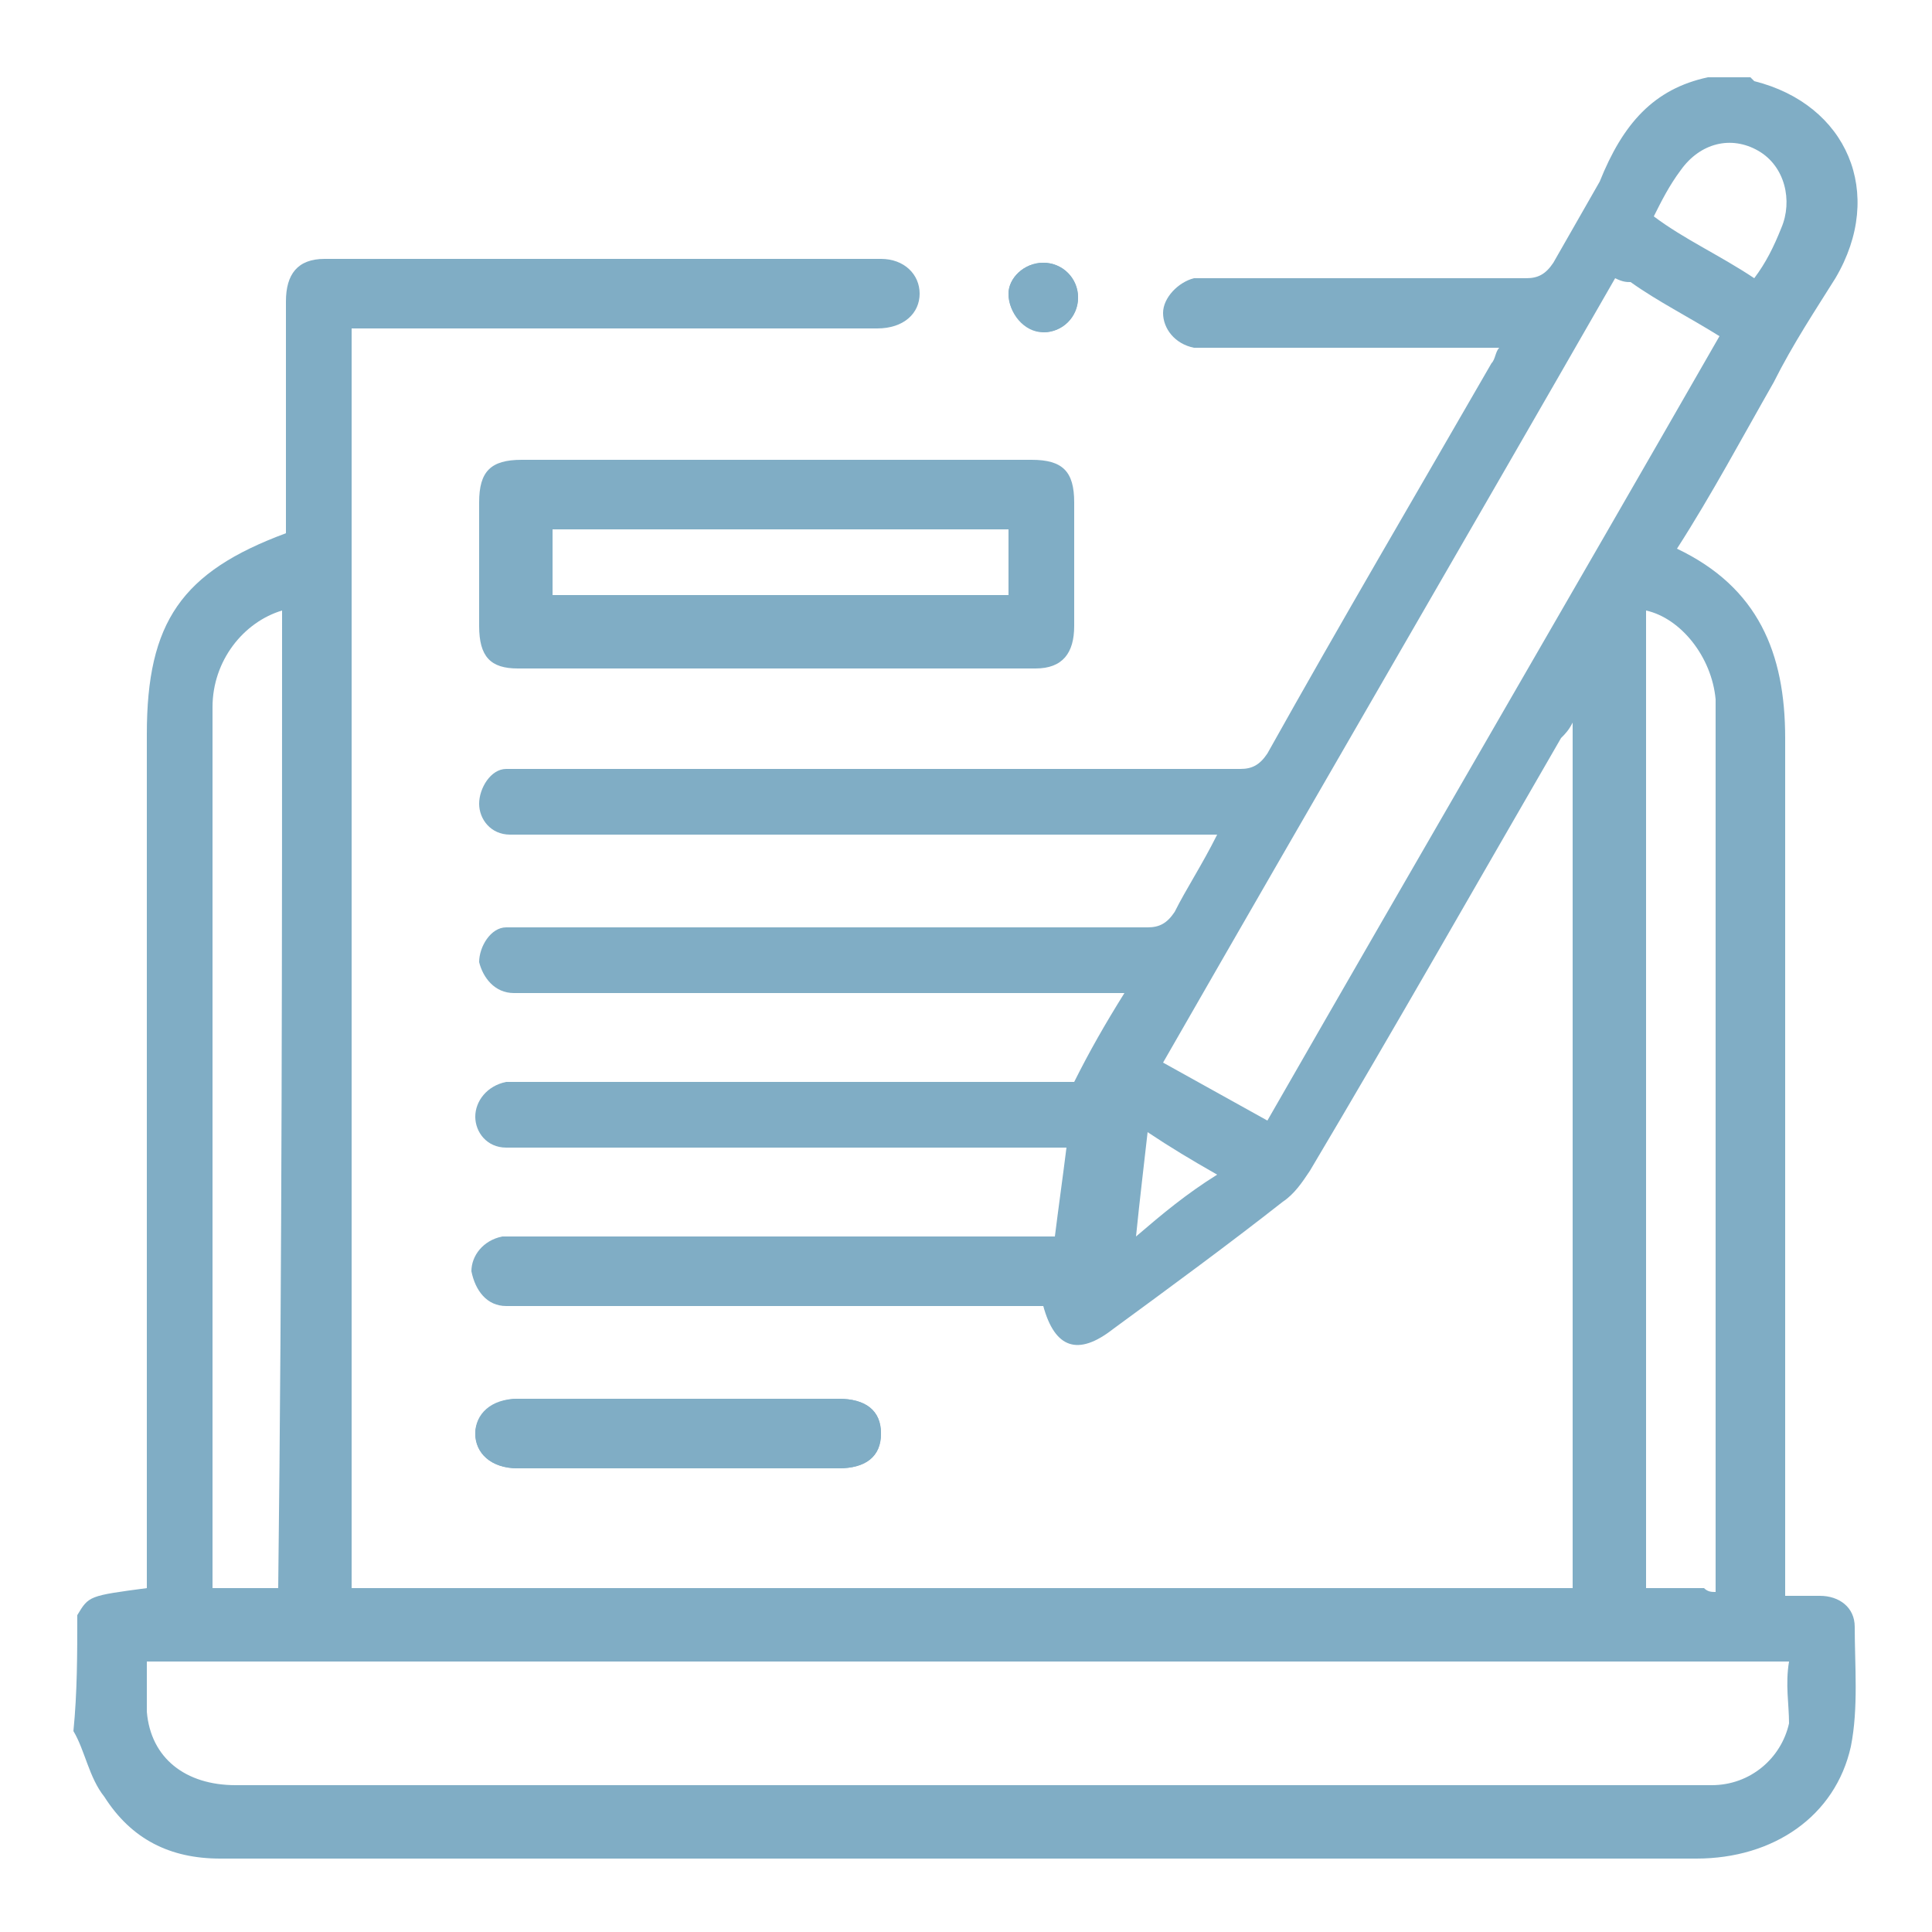<?xml version="1.0" encoding="utf-8"?>
<!-- Generator: Adobe Illustrator 25.0.0, SVG Export Plug-In . SVG Version: 6.00 Build 0)  -->
<svg version="1.1" id="Capa_1" xmlns="http://www.w3.org/2000/svg" xmlns:xlink="http://www.w3.org/1999/xlink" x="0px" y="0px"
	 viewBox="0 0 50 50" style="enable-background:new 0 0 50 50;" xml:space="preserve">
<style type="text/css">
	.st0{fill:#80ADC5;}
</style>
<g>
	<path class="st0" d="M17.6,38c1.4,0,2.8,0,4.1,0c0.7,0,1.1-0.3,1.1-0.9c0-0.6-0.4-0.9-1.1-0.9c-2.8,0-5.5,0-8.3,0
		c-0.6,0-1.1,0.4-1.1,0.9c0,0.5,0.4,0.9,1.1,0.9C14.9,38,16.2,38,17.6,38z M27,6.8c-0.5,0-0.9,0.4-0.9,0.8c0,0.5,0.4,0.9,0.9,1
		c0.5,0,0.9-0.4,0.9-0.9C27.9,7.2,27.5,6.8,27,6.8z"/>
	<path class="st0" d="M2,41.8c0.3-0.5,0.3-0.5,1.8-0.7c0-0.2,0-0.3,0-0.5c0-7.2,0-14.4,0-21.6c0-2.9,0.9-4.2,3.6-5.2
		c0-0.1,0-0.3,0-0.5c0-1.8,0-3.7,0-5.5c0-0.7,0.3-1.1,1-1.1c4.8,0,9.6,0,14.4,0c0.6,0,1,0.4,1,0.9c0,0.5-0.4,0.9-1.1,0.9
		c-4.3,0-8.7,0-13,0c-0.2,0-0.4,0-0.6,0c0,10.9,0,21.7,0,32.6c10.5,0,21.1,0,31.6,0c0-7.5,0-14.9,0-22.4c-0.1,0.2-0.2,0.3-0.3,0.4
		c-2.2,3.8-4.3,7.5-6.5,11.2c-0.2,0.3-0.4,0.6-0.7,0.8c-1.4,1.1-2.9,2.2-4.4,3.3c-0.9,0.7-1.5,0.5-1.8-0.6c-0.2,0-0.4,0-0.5,0
		c-4.3,0-8.7,0-13,0c-0.1,0-0.3,0-0.4,0c-0.5,0-0.8-0.4-0.9-0.9c0-0.4,0.3-0.8,0.8-0.9c0.2,0,0.3,0,0.5,0c4.4,0,8.8,0,13.2,0
		c0.2,0,0.4,0,0.6,0c0.1-0.8,0.2-1.5,0.3-2.3c-0.2,0-0.4,0-0.6,0c-4.5,0-9,0-13.5,0c-0.2,0-0.3,0-0.4,0c-0.5,0-0.8-0.4-0.8-0.8
		c0-0.4,0.3-0.8,0.8-0.9c0.2,0,0.4,0,0.5,0c4.6,0,9.1,0,13.7,0c0.2,0,0.4,0,0.5,0c0.4-0.8,0.8-1.5,1.3-2.3c-0.2,0-0.4,0-0.5,0
		c-5,0-10,0-14.9,0c-0.2,0-0.3,0-0.4,0c-0.5,0-0.8-0.4-0.9-0.8c0-0.4,0.3-0.9,0.7-0.9c0.2,0,0.4,0,0.5,0c5.4,0,10.7,0,16.1,0
		c0.3,0,0.5-0.1,0.7-0.4c0.3-0.6,0.7-1.2,1.1-2c-0.2,0-0.4,0-0.6,0c-5.8,0-11.5,0-17.3,0c-0.2,0-0.3,0-0.4,0c-0.5,0-0.8-0.4-0.8-0.8
		c0-0.4,0.3-0.9,0.7-0.9c0.2,0,0.4,0,0.5,0c6.2,0,12.3,0,18.5,0c0.3,0,0.5-0.1,0.7-0.4c1.9-3.4,3.9-6.8,5.8-10.1
		c0.1-0.1,0.1-0.3,0.2-0.4c-0.2,0-0.4,0-0.5,0c-2.3,0-4.7,0-7,0c-0.1,0-0.3,0-0.4,0c-0.5-0.1-0.8-0.5-0.8-0.9c0-0.4,0.4-0.8,0.8-0.9
		c0.3,0,0.6,0,0.9,0c2.6,0,5.1,0,7.7,0c0.3,0,0.5-0.1,0.7-0.4c0.4-0.7,0.8-1.4,1.2-2.1C42,3.2,42.8,2.3,44.2,2c0.4,0,0.7,0,1.1,0
		c0,0,0.1,0.1,0.1,0.1c2.4,0.6,3.4,2.9,2.1,5.1C47,8,46.4,8.9,45.9,9.9c-0.8,1.4-1.6,2.9-2.5,4.3c2.1,1,2.8,2.7,2.8,4.9
		c0,7.2,0,14.4,0,21.6c0,0.2,0,0.3,0,0.6c0.3,0,0.6,0,0.9,0c0.5,0,0.9,0.3,0.9,0.8c0,1,0.1,2.1-0.1,3.1c-0.4,1.8-2,2.9-4,2.9
		c-12,0-24,0-36.1,0c-0.7,0-1.4,0-2.1,0c-1.3,0-2.3-0.5-3-1.6c-0.4-0.5-0.5-1.2-0.8-1.7C2,43.8,2,42.8,2,41.8z M46.3,43
		c-14.2,0-28.4,0-42.5,0c0,0.5,0,0.9,0,1.3c0.1,1.2,1,1.9,2.3,1.9c12.6,0,25.2,0,37.9,0c0.1,0,0.2,0,0.3,0c1,0,1.8-0.7,2-1.6
		C46.3,44.1,46.2,43.6,46.3,43z M41.8,7.2C37.9,14,34,20.7,30.1,27.5c0.9,0.5,1.8,1,2.7,1.5c3.9-6.8,7.8-13.5,11.7-20.3
		c-0.8-0.5-1.6-0.9-2.3-1.4C42.1,7.3,42,7.3,41.8,7.2z M7.3,15.8c-1,0.3-1.8,1.3-1.8,2.5c0,7.5,0,15,0,22.5c0,0.1,0,0.2,0,0.3
		c0.6,0,1.2,0,1.7,0C7.3,32.7,7.3,24.3,7.3,15.8z M44.4,41.2c0-0.2,0-0.3,0-0.4c0-7.5,0-14.9,0-22.4c0-0.1,0-0.2,0-0.3
		c-0.1-1.1-0.9-2.1-1.8-2.3c0,8.4,0,16.9,0,25.3c0.5,0,1,0,1.5,0C44.2,41.2,44.3,41.2,44.4,41.2z M45.4,7.2c0.3-0.4,0.5-0.8,0.7-1.3
		c0.3-0.7,0.1-1.6-0.6-2c-0.7-0.4-1.5-0.2-2,0.5c-0.3,0.4-0.5,0.8-0.7,1.2C43.6,6.2,44.5,6.6,45.4,7.2z M31.5,30.4
		c-0.7-0.4-1.2-0.7-1.8-1.1c-0.1,0.9-0.2,1.7-0.3,2.7C30.1,31.4,30.7,30.9,31.5,30.4z"/>
	<path class="st0" d="M20.1,11.9c2.2,0,4.4,0,6.6,0c0.8,0,1.1,0.3,1.1,1.1c0,1.1,0,2.2,0,3.2c0,0.7-0.3,1.1-1,1.1
		c-4.5,0-8.9,0-13.4,0c-0.7,0-1-0.3-1-1.1c0-1.1,0-2.2,0-3.2c0-0.8,0.3-1.1,1.1-1.1C15.7,11.9,17.9,11.9,20.1,11.9z M26.1,15.4
		c0-0.6,0-1.2,0-1.7c-4,0-7.9,0-11.8,0c0,0.6,0,1.2,0,1.7"/>
	<path class="st0" d="M17.6,38c-1.4,0-2.8,0-4.2,0c-0.7,0-1.1-0.4-1.1-0.9c0-0.5,0.4-0.9,1.1-0.9c2.8,0,5.5,0,8.3,0
		c0.7,0,1.1,0.3,1.1,0.9c0,0.6-0.4,0.9-1.1,0.9C20.4,38,19,38,17.6,38z"/>
	<path class="st0" d="M27,6.8c0.5,0,0.9,0.4,0.9,0.9c0,0.5-0.4,0.9-0.9,0.9c-0.5,0-0.9-0.5-0.9-1C26.1,7.2,26.5,6.8,27,6.8z"/>
</g>
</svg>
